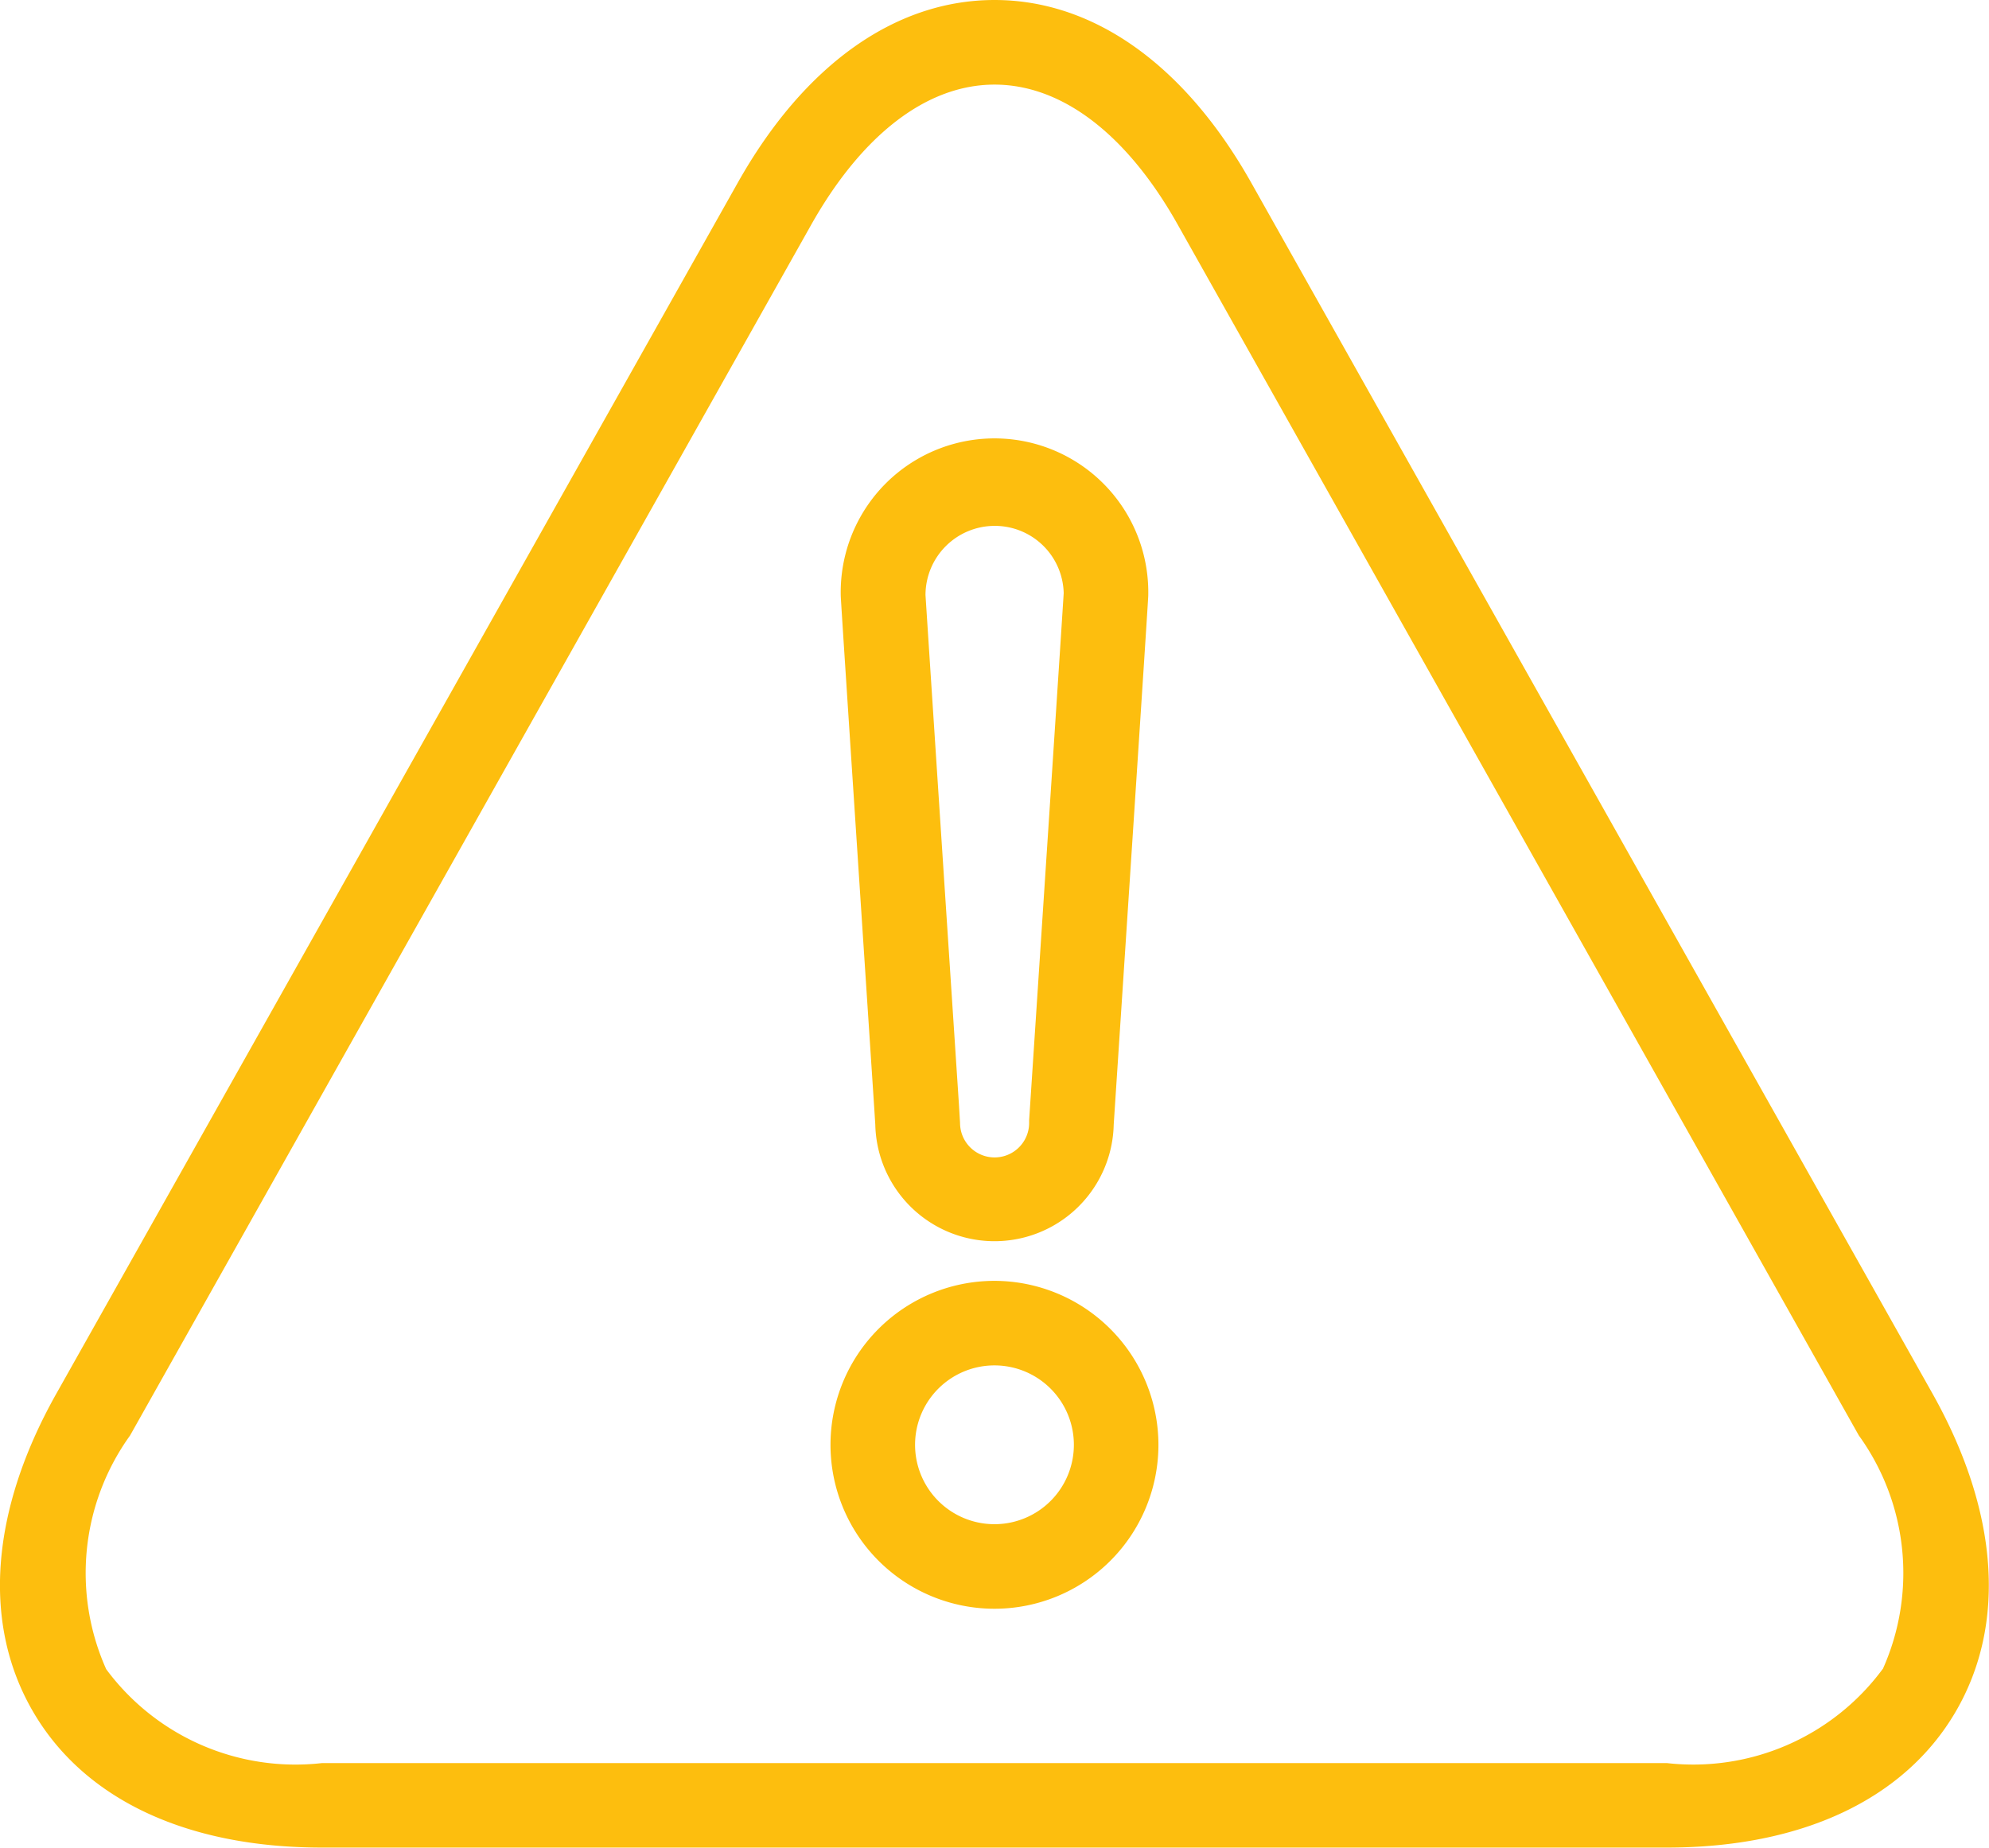 <svg xmlns="http://www.w3.org/2000/svg" width="31.261" height="29.043" viewBox="0 0 31.261 29.043"><defs><style>.a{fill:#fdbe0e;}</style></defs><g transform="translate(0 0)"><path class="a" d="M35.375,30.1,24.667,11.066c-1.042-1.852-2.476-2.873-4.035-2.873s-2.994,1.02-4.036,2.873L5.886,30.1c-1.039,1.847-1.168,3.622-.364,5s2.416,2.134,4.538,2.134H31.2c2.121,0,3.733-.758,4.537-2.134S36.414,31.951,35.375,30.1Zm-.783,4.326A3.7,3.7,0,0,1,31.2,35.906H10.061A3.7,3.7,0,0,1,6.67,34.43a3.7,3.7,0,0,1,.375-3.673l10.71-19.039c.8-1.415,1.818-2.195,2.877-2.195s2.08.78,2.876,2.195L34.216,30.756A3.693,3.693,0,0,1,34.592,34.43Z" transform="translate(-5.001 -8.193)"/><path class="a" d="M45.16,66.157a2.577,2.577,0,1,0,2.576,2.579A2.581,2.581,0,0,0,45.16,66.157Zm0,3.825a1.248,1.248,0,1,1,1.247-1.246A1.248,1.248,0,0,1,45.16,69.982Z" transform="translate(-29.529 -46.024)"/><path class="a" d="M43.587,38.913a1.874,1.874,0,0,0,3.747,0c.543-8.249.543-8.292.543-8.322a2.417,2.417,0,1,0-4.833,0c0,.035,0,.067.529,8.1ZM45.461,29.5a1.082,1.082,0,0,1,1.087,1.057c-.009.175-.359,5.495-.543,8.283v.044a.543.543,0,1,1-1.086,0s-.006-.1-.017-.282c-.329-4.987-.52-7.919-.526-8.015A1.088,1.088,0,0,1,45.461,29.5Z" transform="translate(-29.83 -21.234)"/></g></svg>